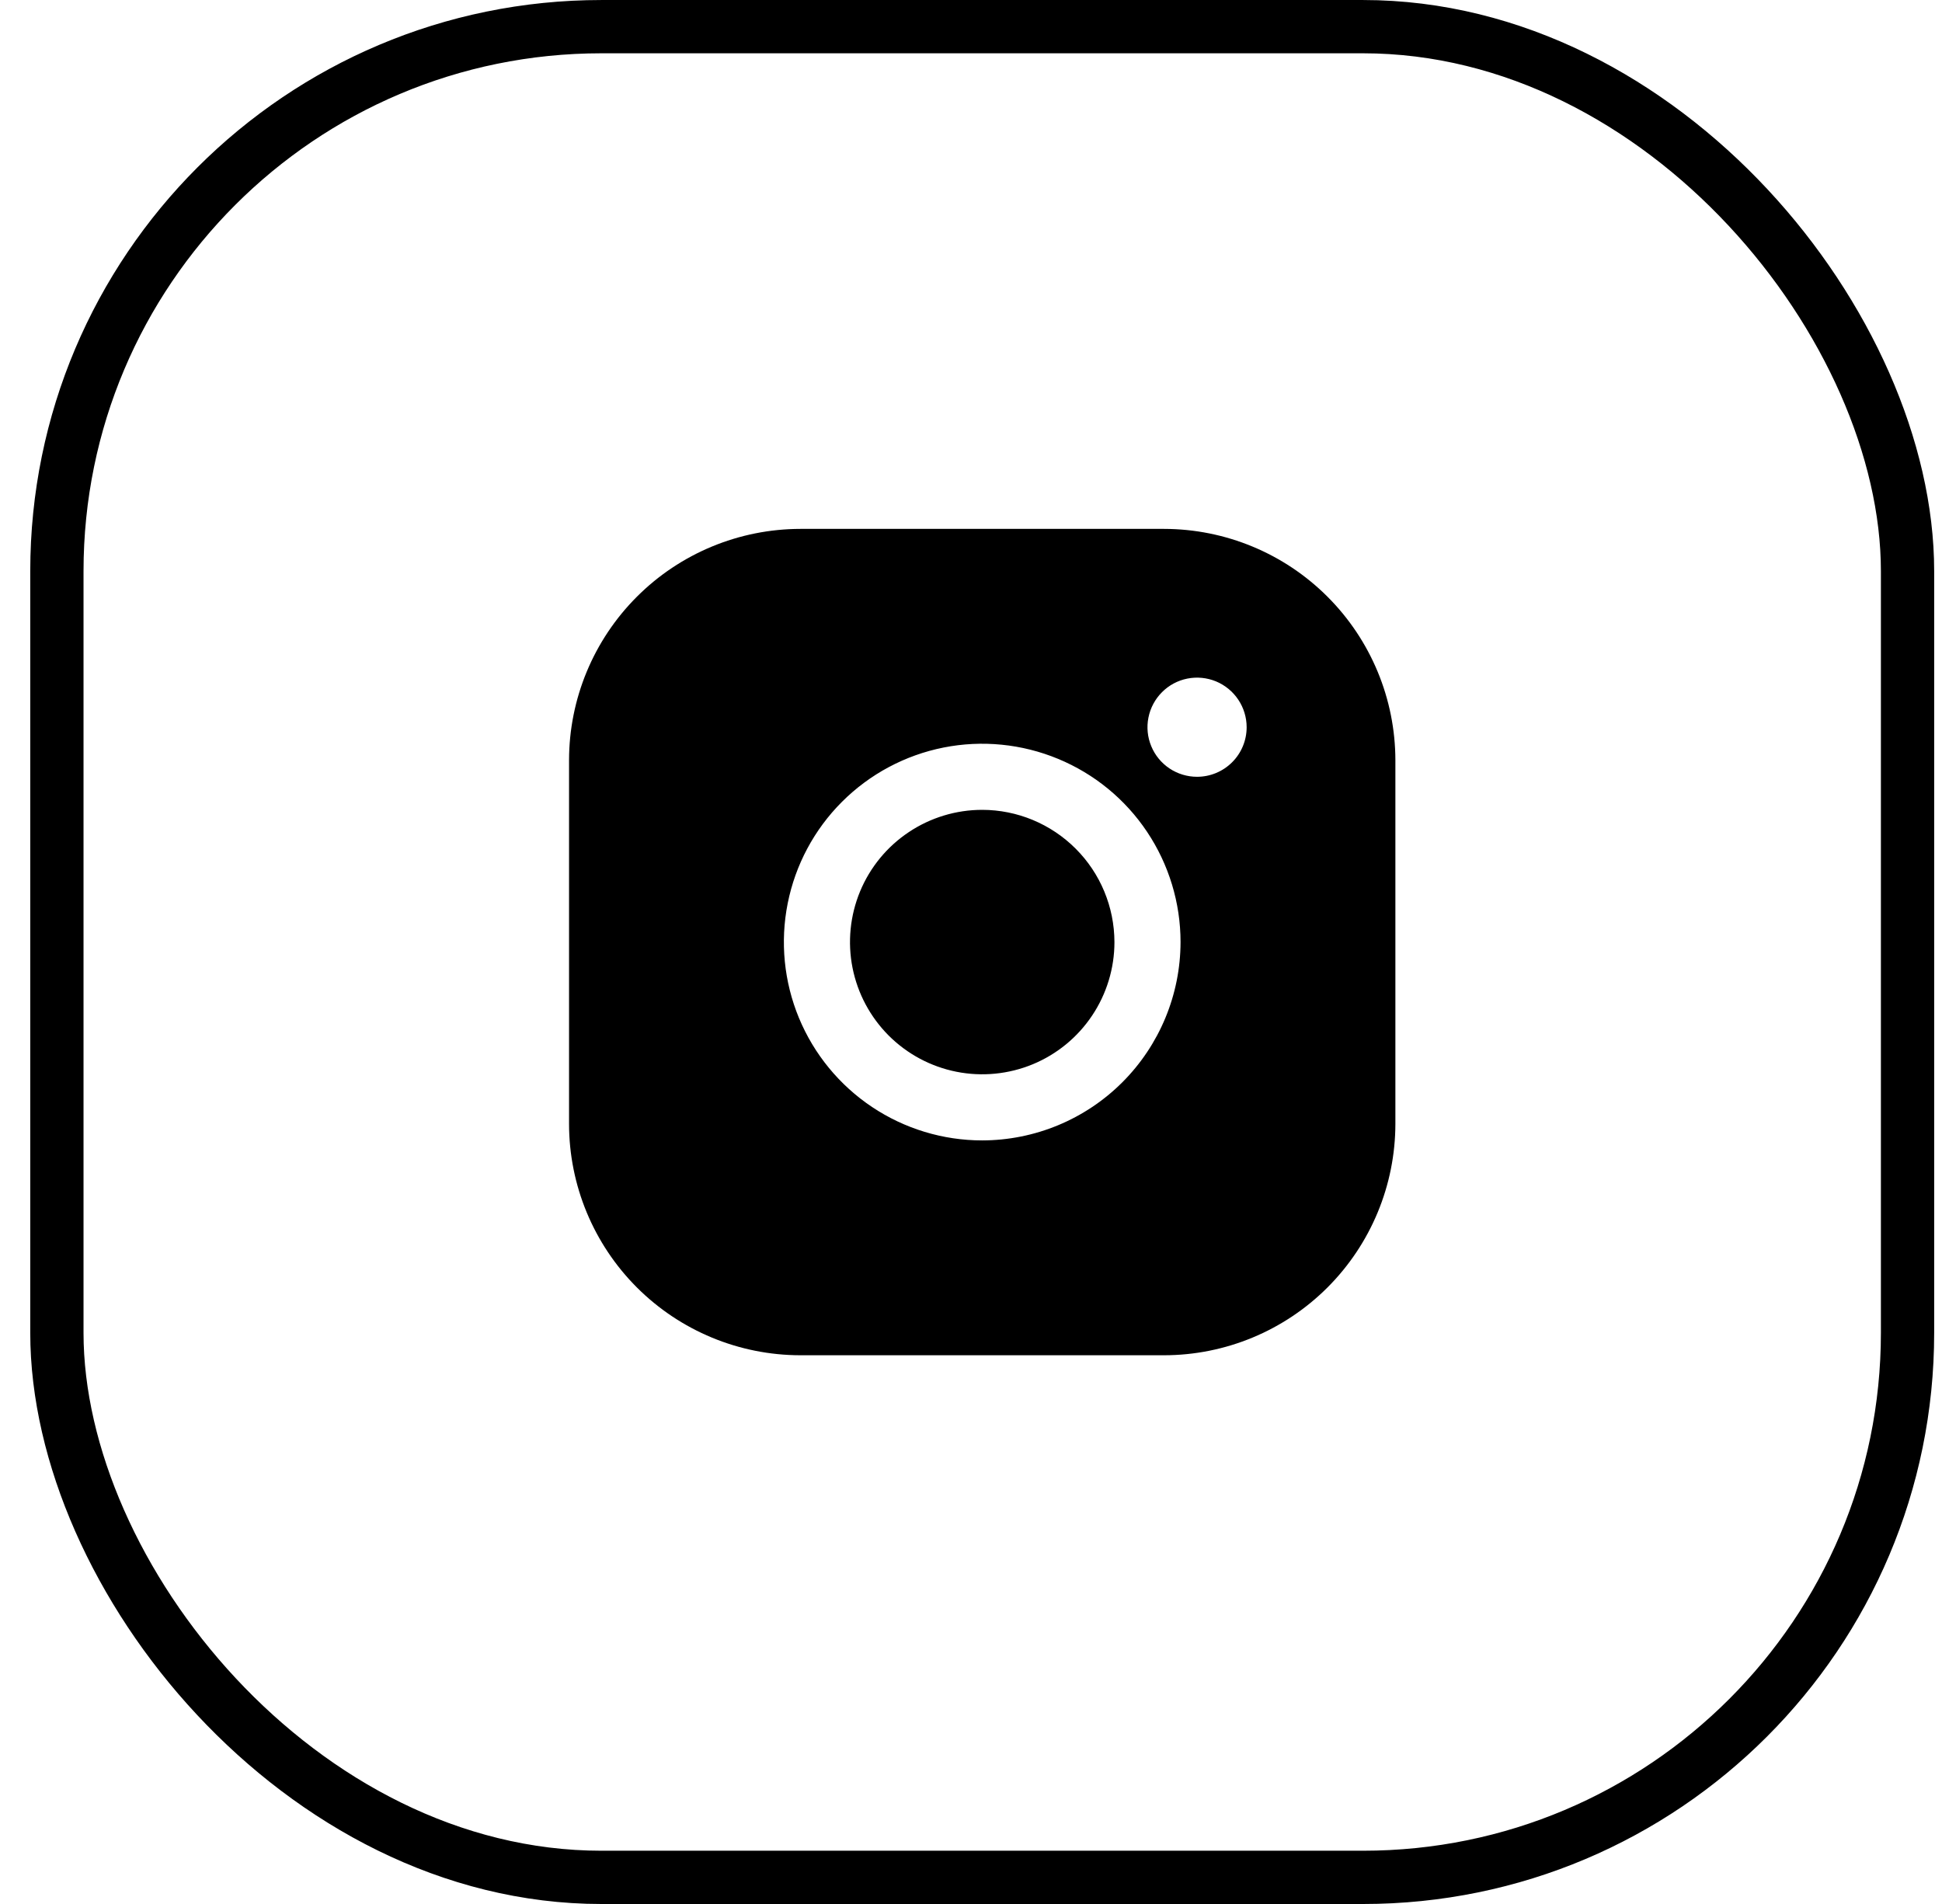 <?xml version="1.0" encoding="UTF-8"?> <svg xmlns="http://www.w3.org/2000/svg" width="51" height="50" viewBox="0 0 51 50" fill="none"> <rect x="1.494" y="0.7" width="48.601" height="48.601" rx="14.3" stroke="black" stroke-width="1.399"></rect> <path d="M29.267 24.74C29.267 25.426 29.063 26.098 28.681 26.669C28.3 27.24 27.758 27.685 27.123 27.948C26.489 28.21 25.79 28.279 25.117 28.145C24.443 28.011 23.825 27.68 23.339 27.195C22.854 26.709 22.523 26.091 22.389 25.417C22.255 24.744 22.324 24.045 22.586 23.411C22.849 22.776 23.294 22.234 23.865 21.853C24.436 21.471 25.108 21.267 25.794 21.267C26.715 21.268 27.597 21.635 28.248 22.286C28.899 22.936 29.265 23.819 29.267 24.74ZM36.645 19.965V29.514C36.643 31.125 36.002 32.669 34.863 33.809C33.724 34.948 32.18 35.589 30.569 35.59H21.02C19.409 35.589 17.864 34.948 16.725 33.809C15.586 32.669 14.945 31.125 14.944 29.514V19.965C14.945 18.354 15.586 16.81 16.725 15.671C17.864 14.531 19.409 13.891 21.02 13.889H30.569C32.18 13.891 33.724 14.531 34.863 15.671C36.002 16.81 36.643 18.354 36.645 19.965V19.965ZM31.003 24.74C31.003 23.709 30.697 22.703 30.125 21.846C29.553 20.989 28.739 20.322 27.787 19.928C26.836 19.534 25.788 19.43 24.778 19.631C23.768 19.832 22.84 20.328 22.111 21.057C21.383 21.785 20.887 22.713 20.686 23.724C20.485 24.734 20.588 25.781 20.982 26.733C21.377 27.684 22.044 28.498 22.901 29.07C23.757 29.642 24.764 29.948 25.794 29.948C27.175 29.946 28.499 29.397 29.475 28.421C30.452 27.444 31.001 26.12 31.003 24.74V24.74ZM32.739 19.097C32.739 18.84 32.662 18.588 32.519 18.374C32.376 18.16 32.173 17.993 31.935 17.894C31.697 17.796 31.435 17.77 31.183 17.82C30.93 17.87 30.698 17.994 30.516 18.177C30.334 18.359 30.21 18.591 30.16 18.843C30.109 19.096 30.135 19.358 30.234 19.596C30.332 19.834 30.499 20.037 30.713 20.18C30.927 20.323 31.179 20.399 31.437 20.399C31.782 20.399 32.113 20.262 32.357 20.018C32.602 19.774 32.739 19.443 32.739 19.097Z" fill="black"></path> </svg> 